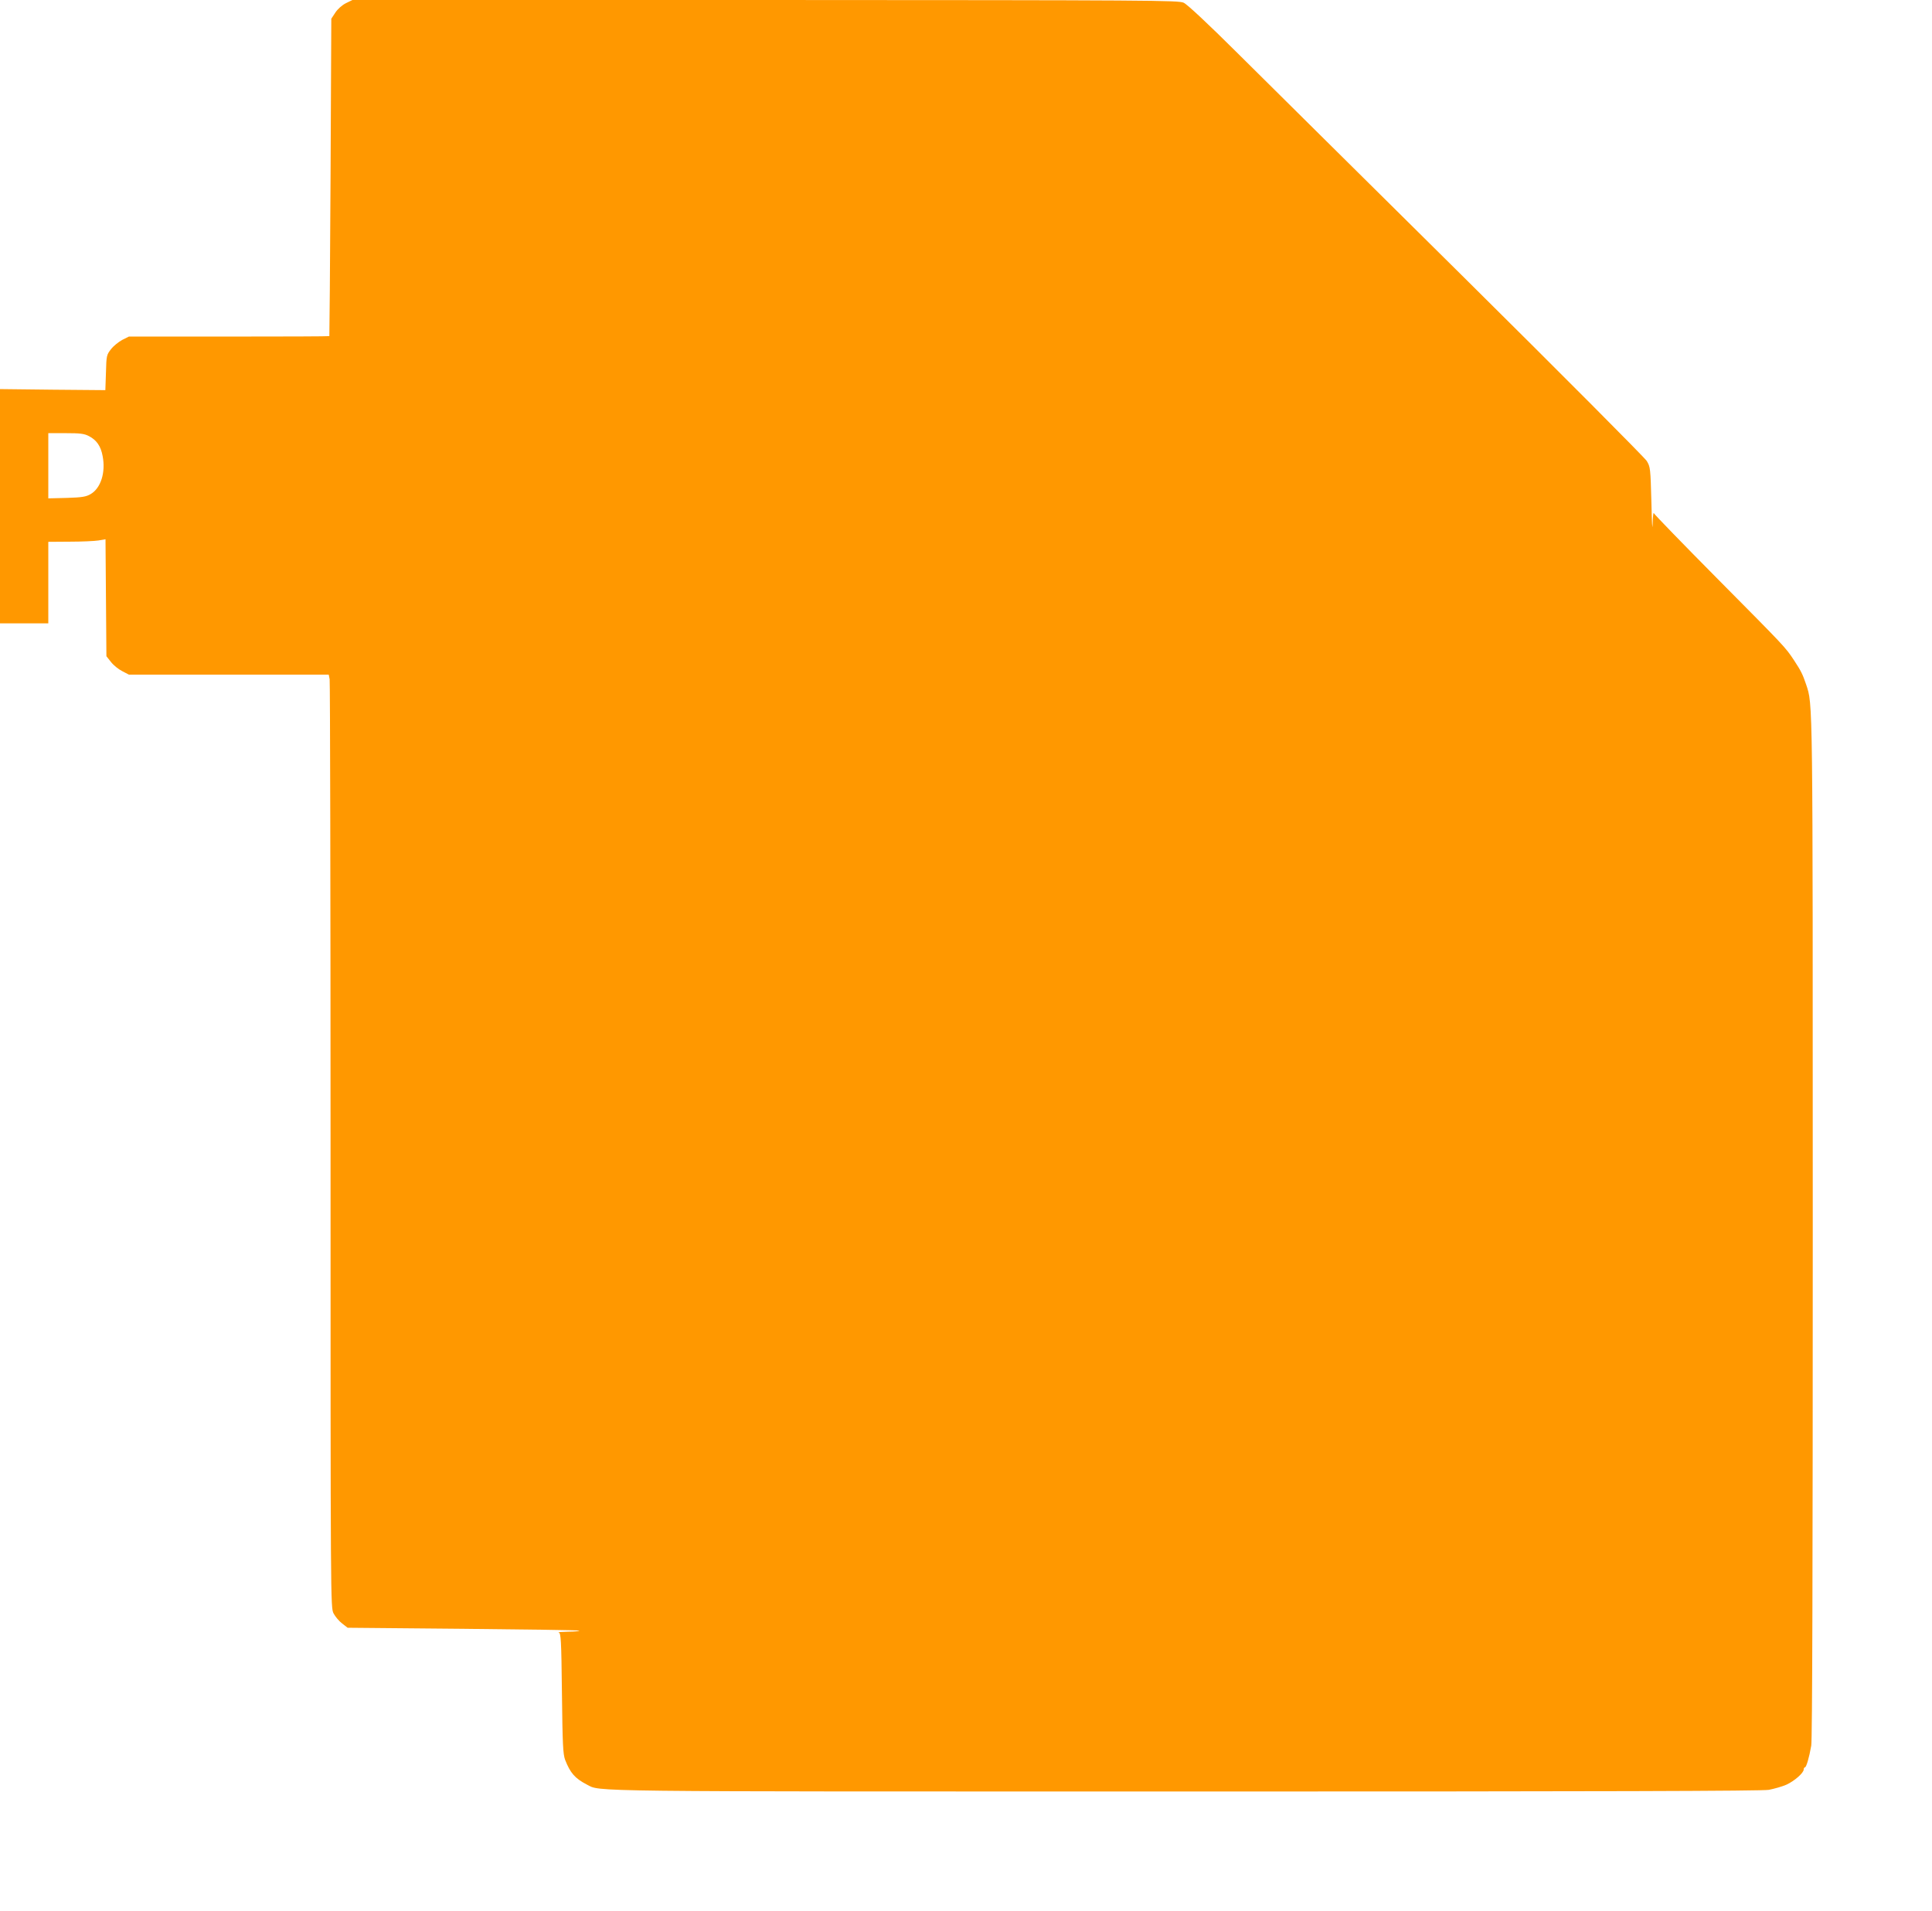 <?xml version="1.0" standalone="no"?>
<!DOCTYPE svg PUBLIC "-//W3C//DTD SVG 20010904//EN"
 "http://www.w3.org/TR/2001/REC-SVG-20010904/DTD/svg10.dtd">
<svg version="1.0" xmlns="http://www.w3.org/2000/svg"
 width="1280pt" height="1266pt" viewBox="0 0 1280 1266"
 preserveAspectRatio="xMidYMid meet">
<g transform="translate(0,1266) scale(0.1,-0.1)"
fill="#ff9800" stroke="none">
<path d="M2292 12639 c-26 -13 -55 -39 -70 -62 l-27 -41 -5 -1050 c-3 -578 -7
-1052 -8 -1053 -1 -2 -300 -3 -665 -3 l-663 0 -44 -22 c-24 -13 -58 -40 -74
-61 -30 -38 -31 -43 -34 -155 l-4 -117 -349 3 -349 4 0 -776 0 -776 160 0 160
0 0 270 0 270 143 1 c78 0 163 4 189 8 l47 8 3 -388 3 -387 31 -39 c16 -21 50
-48 74 -60 l44 -23 662 0 662 0 6 -31 c3 -17 6 -1408 6 -3091 0 -3034 0 -3059
20 -3098 11 -21 36 -51 57 -67 l36 -28 765 -7 c420 -4 766 -9 770 -12 3 -3
-30 -7 -74 -7 -43 -1 -72 -3 -62 -6 14 -4 17 -43 21 -401 4 -343 7 -403 21
-442 34 -87 65 -123 144 -164 93 -48 -73 -46 3975 -46 2783 0 3808 3 3856 11
36 7 89 22 116 34 53 24 115 78 115 101 0 8 4 14 8 14 9 0 28 63 42 144 7 40
10 1156 10 3425 0 3562 1 3469 -44 3606 -23 68 -34 90 -80 160 -59 89 -58 87
-507 540 -229 231 -419 427 -422 435 -3 8 -7 -25 -8 -75 -2 -49 -5 16 -8 145
-6 228 -7 236 -31 276 -14 22 -558 569 -1210 1215 -652 645 -1328 1316 -1503
1489 -191 190 -332 322 -355 332 -35 16 -204 17 -2772 18 l-2735 0 -43 -21z
m-1702 -2869 c50 -26 78 -66 90 -132 21 -108 -12 -213 -80 -252 -29 -17 -56
-22 -157 -25 l-123 -3 0 216 0 216 115 0 c96 0 123 -3 155 -20z"/>
</g>
</svg>
